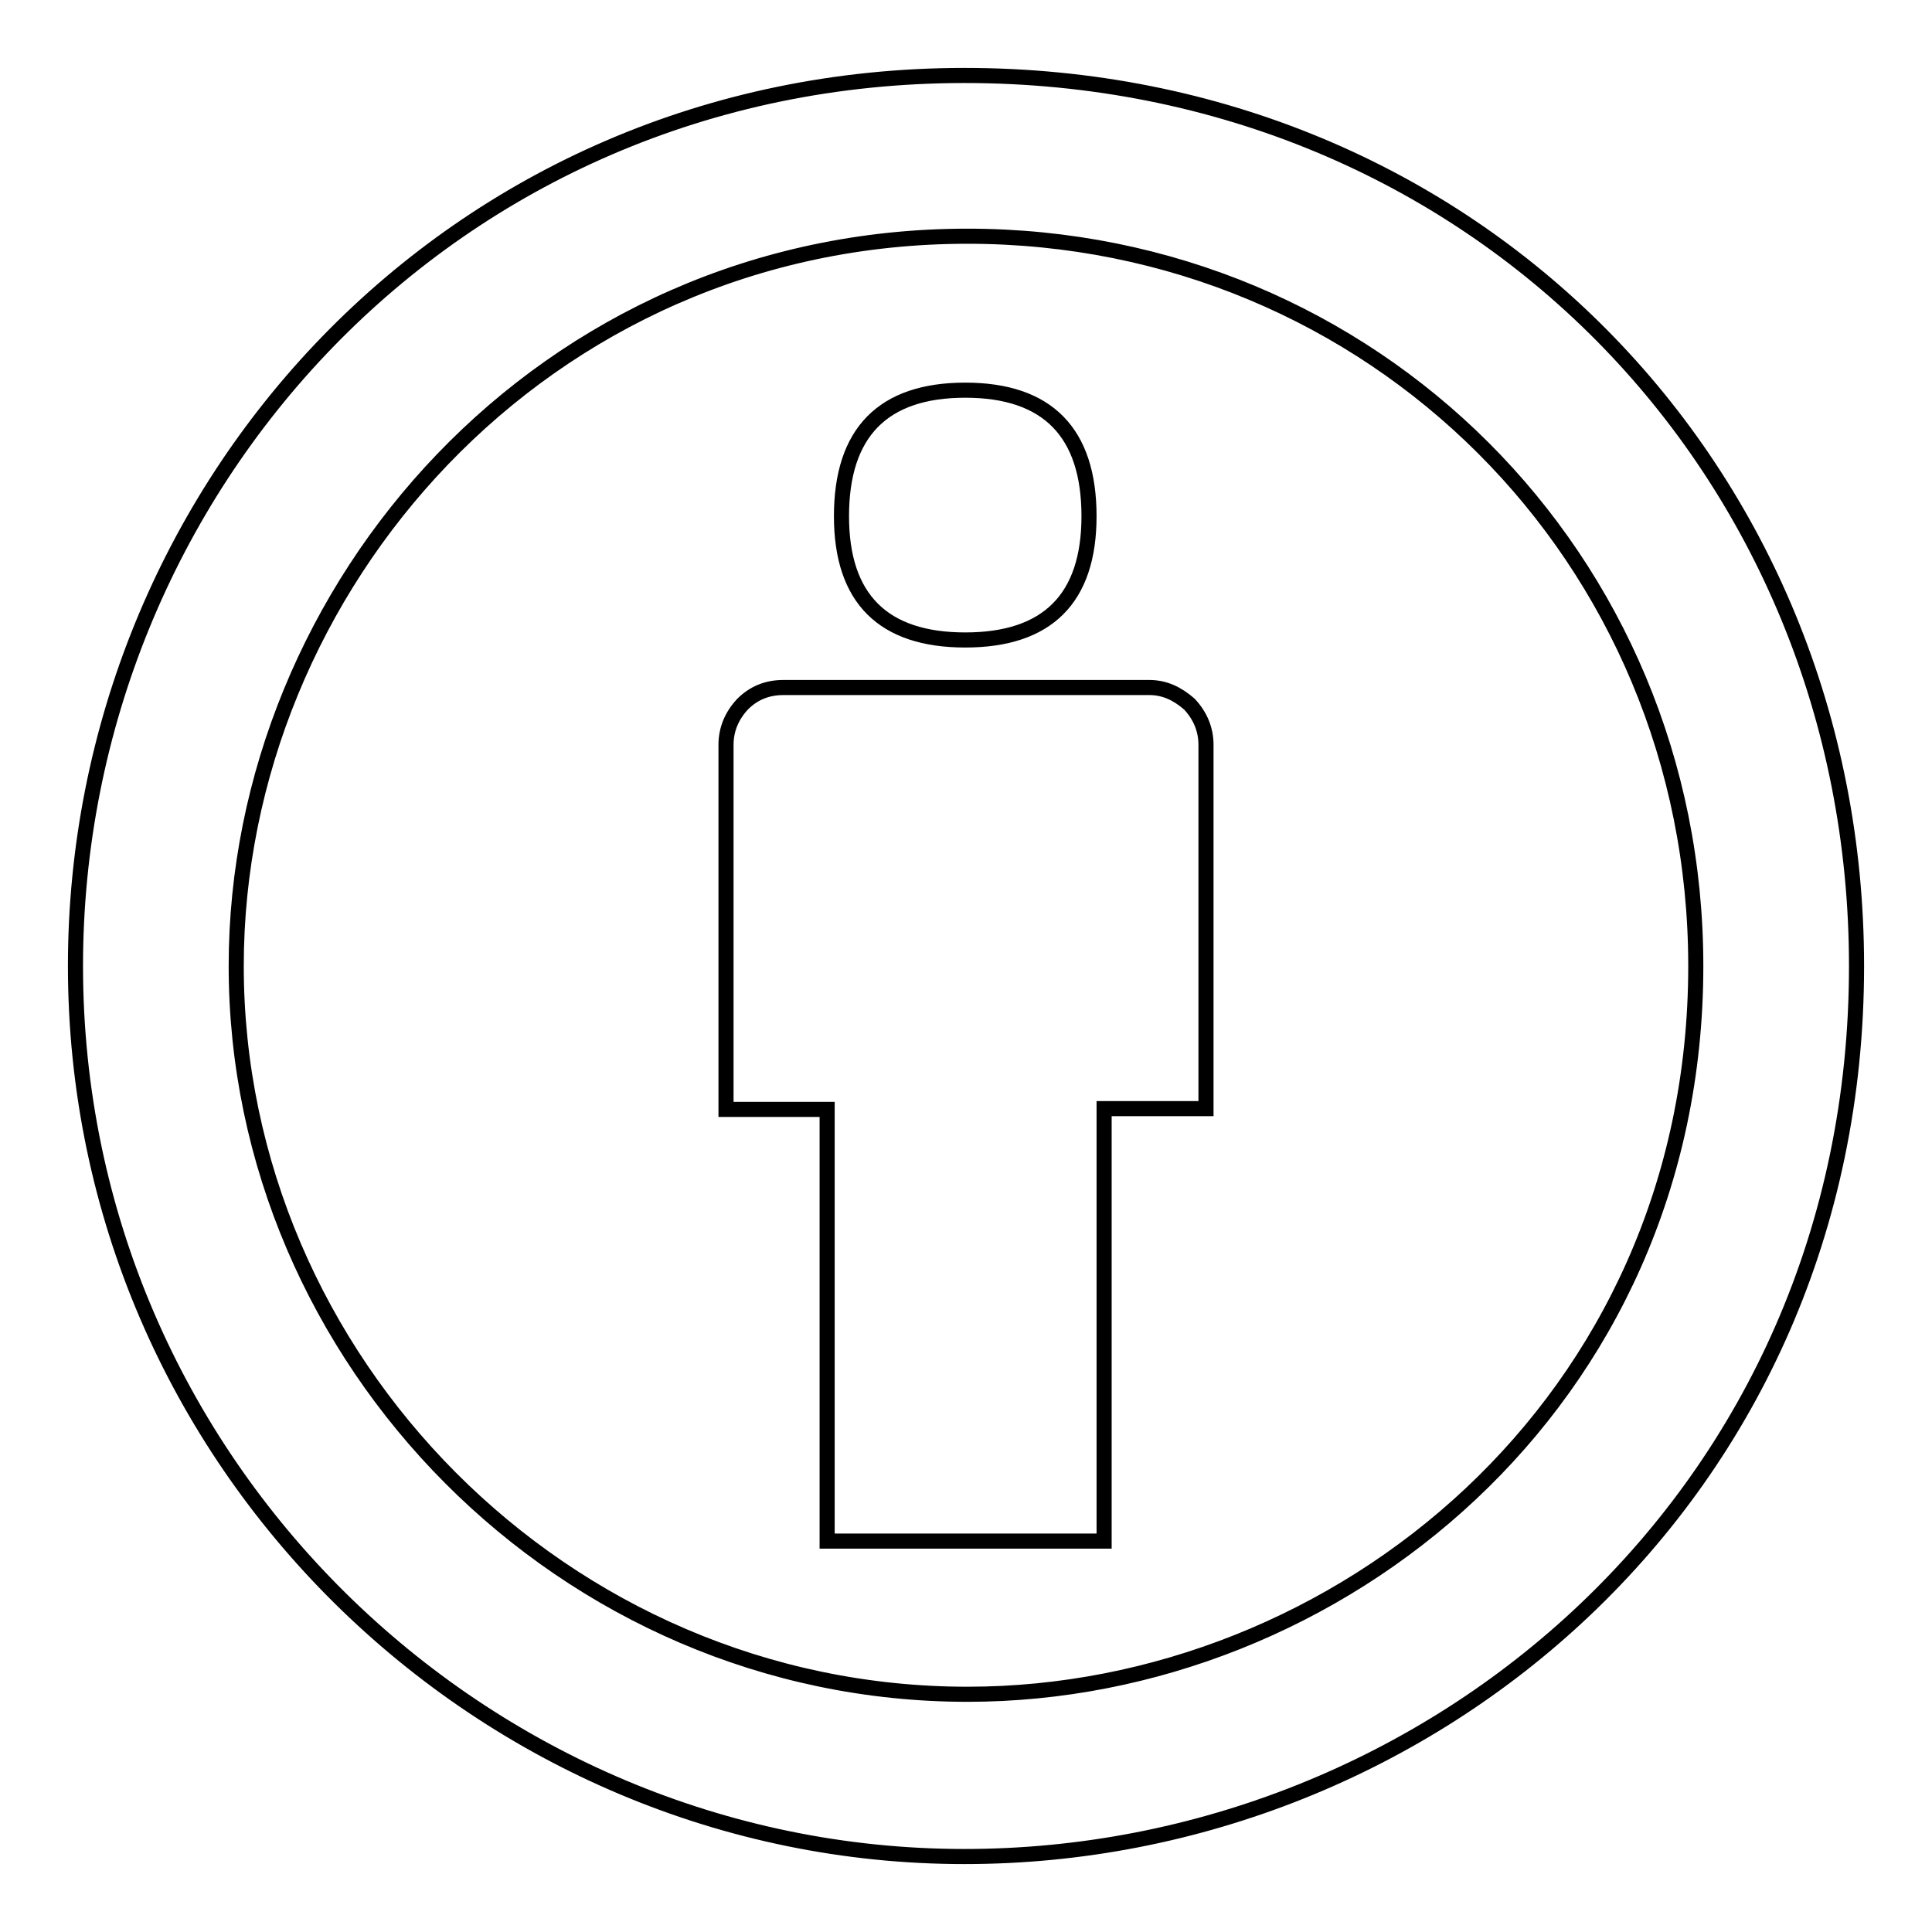 <?xml version="1.0" encoding="utf-8"?>
<!-- Svg Vector Icons : http://www.onlinewebfonts.com/icon -->
<!DOCTYPE svg PUBLIC "-//W3C//DTD SVG 1.1//EN" "http://www.w3.org/Graphics/SVG/1.1/DTD/svg11.dtd">
<svg version="1.1" xmlns="http://www.w3.org/2000/svg" xmlns:xlink="http://www.w3.org/1999/xlink" x="0px" y="0px" viewBox="0 0 256 256" enable-background="new 0 0 256 256" xml:space="preserve">
<g> <path stroke-width="2" fill-opacity="0" stroke="#000000"  d="M159.8,98.7v48.2h-13.5v57.3h-36.7V147H96.2V98.7c0-2.1,0.8-3.9,2.2-5.4c1.5-1.5,3.3-2.2,5.4-2.2h48.5 c2,0,3.7,0.8,5.3,2.2C159,94.8,159.8,96.6,159.8,98.7z M111.5,68.4c0-11.1,5.5-16.7,16.4-16.7c10.9,0,16.4,5.6,16.4,16.7 c0,10.9-5.5,16.4-16.4,16.4C117,84.8,111.5,79.3,111.5,68.4z M127.8,10C195.3,10,246,62.4,246,128c0,70-56.4,118-118.2,118 C64.1,246,10,193.9,10,128C10,64.8,59.8,10,127.8,10z M128.2,31.3C72,31.3,31.3,77.8,31.3,128c0,52.2,43.4,96.5,96.9,96.5 c49.1,0,96.5-38.6,96.5-96.5C224.7,73.9,181.8,31.3,128.2,31.3L128.2,31.3z"/></g>
</svg>